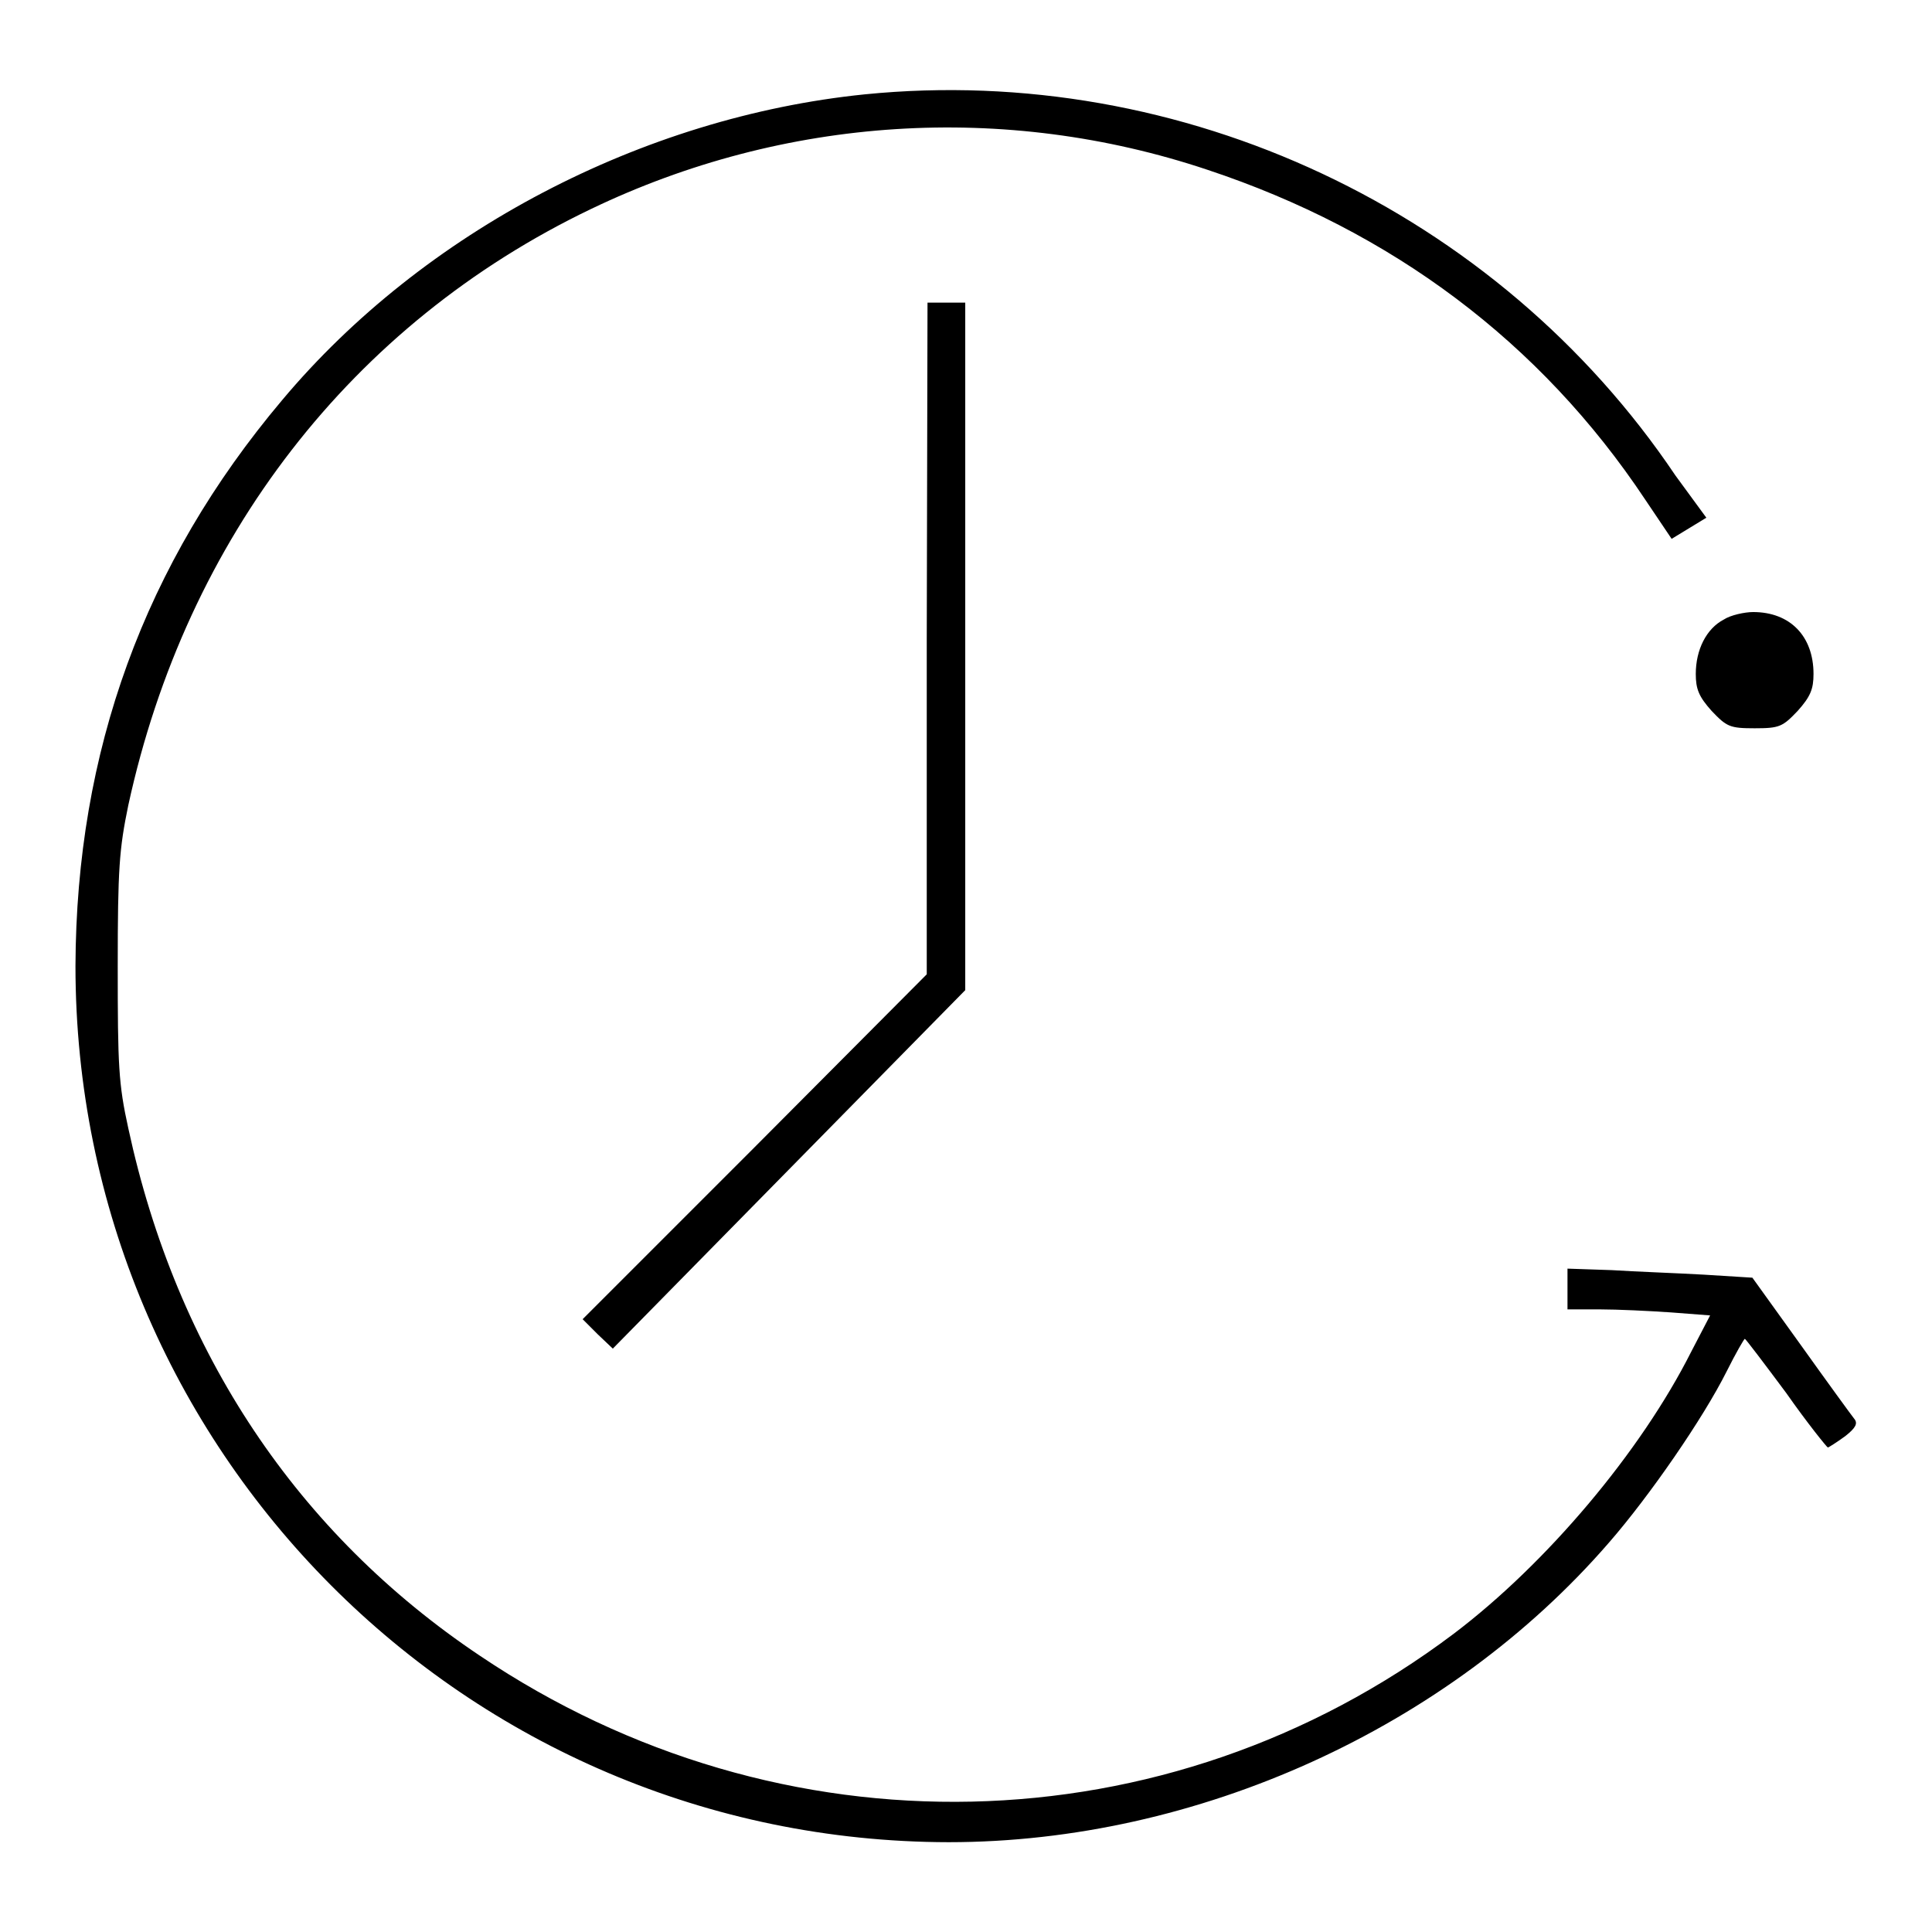 <?xml version="1.0" encoding="utf-8"?>
<!-- Svg Vector Icons : http://www.onlinewebfonts.com/icon -->
<!DOCTYPE svg PUBLIC "-//W3C//DTD SVG 1.1//EN" "http://www.w3.org/Graphics/SVG/1.1/DTD/svg11.dtd">
<svg version="1.1" xmlns="http://www.w3.org/2000/svg" xmlns:xlink="http://www.w3.org/1999/xlink" x="0px" y="0px" viewBox="0 0 256 256" enable-background="new 0 0 256 256" xml:space="preserve">
<g><g><g><path fill="#000000" d="M114.6,12.5c-29.5,3-58.5,18.2-77.2,40.5C19.1,74.7,10.1,99.6,10,128c0,64.1,51.7,116,115.7,116.1c32.9,0,66.2-15.1,87.5-39.7c5.4-6.2,12.5-16.5,15.6-22.7c1.2-2.4,2.3-4.3,2.4-4.3c0.1,0,2.6,3.3,5.5,7.2c2.8,4,5.4,7.2,5.5,7.2s1.2-0.7,2.3-1.5c1.4-1.1,1.7-1.7,1.2-2.3c-0.4-0.5-3.6-4.9-7.1-9.8l-6.4-8.9l-6.4-0.4c-3.5-0.2-9.1-0.4-12.2-0.6l-5.9-0.2v2.7v2.7h4.3c2.3,0,6.5,0.2,9.4,0.4l5.2,0.4l-2.5,4.8c-6.7,13.3-19.2,28.1-31.5,37.4c-38,28.6-89.2,29.7-129,2.9c-24.2-16.2-40.2-40.2-46.6-69.9c-1.3-5.9-1.4-8.3-1.4-21.4c0-13,0.2-15.6,1.4-21.4c7.7-35.4,29.6-63.8,61.3-79c25.6-12.3,54.8-14.2,81.7-5.2c24.4,8.1,44.1,22.8,58,43.7l3.5,5.2l2.3-1.4l2.3-1.4L222,63C198.4,27.9,156.6,8.3,114.6,12.5z"/><path fill="#000000" d="M122.8,84.6v44.5L100,152l-22.8,22.8l2,2l2,1.9l23.3-23.7l23.4-23.8V85.6V40.1h-2.5h-2.5L122.8,84.6L122.8,84.6z"/><path fill="#000000" d="M228.4,82.1c-2.3,1.2-3.7,4-3.7,7.2c0,2,0.4,3,2.1,4.9c2,2.1,2.4,2.3,5.7,2.3c3.3,0,3.7-0.2,5.7-2.3c1.7-1.9,2.1-2.9,2.1-4.9c0-5-3.1-8.2-8-8.2C231.2,81.1,229.3,81.5,228.4,82.1z"/></g></g></g>
</svg>